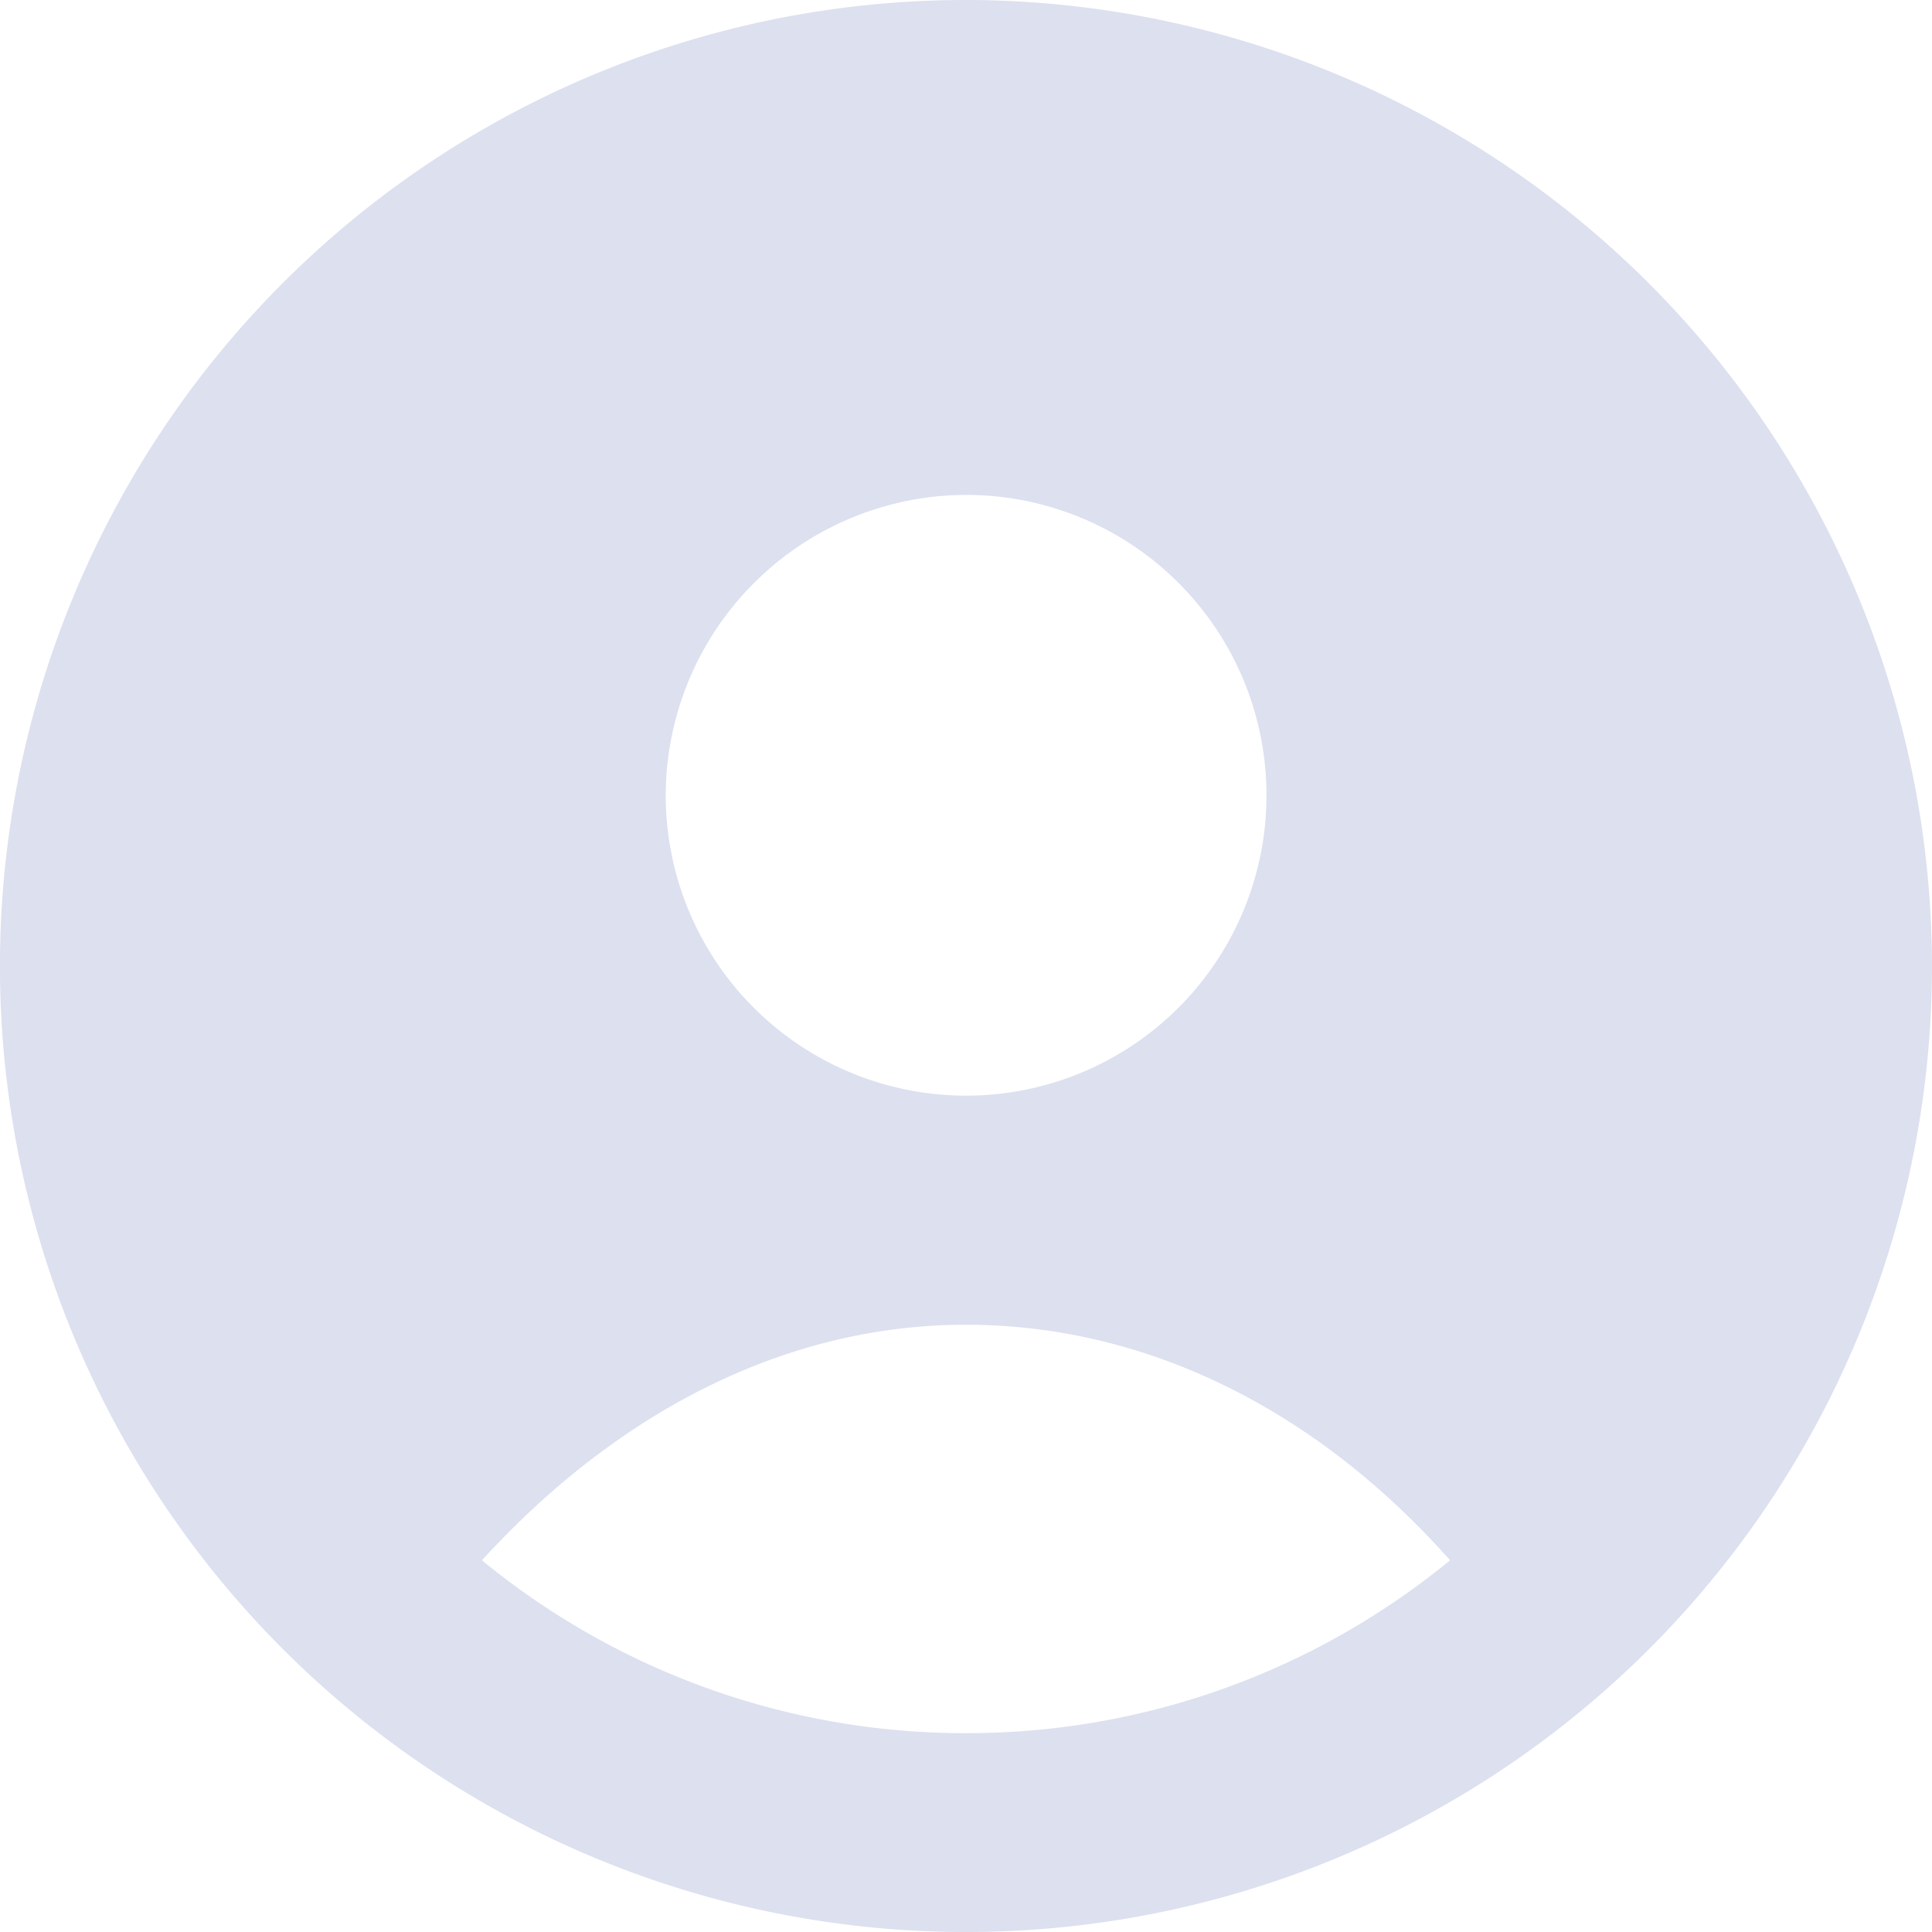 <svg id="profile_1_" data-name="profile (1)" xmlns="http://www.w3.org/2000/svg" width="49.916" height="49.916" viewBox="0 0 49.916 49.916">
  <g id="Group_3920" data-name="Group 3920">
    <path id="Path_6385" data-name="Path 6385" d="M24.958,0A24.958,24.958,0,1,0,49.915,24.958,24.984,24.984,0,0,0,24.958,0Zm0,12.786A7.761,7.761,0,1,1,17.2,20.491,7.78,7.78,0,0,1,24.958,12.786Zm0,31.993a19.661,19.661,0,0,1-12.507-4.467c3.573-3.908,7.928-6.086,12.507-6.086s8.989,2.122,12.507,6.086A19.661,19.661,0,0,1,24.958,44.779Z" fill="#dce0ef"/>
  </g>
</svg>
